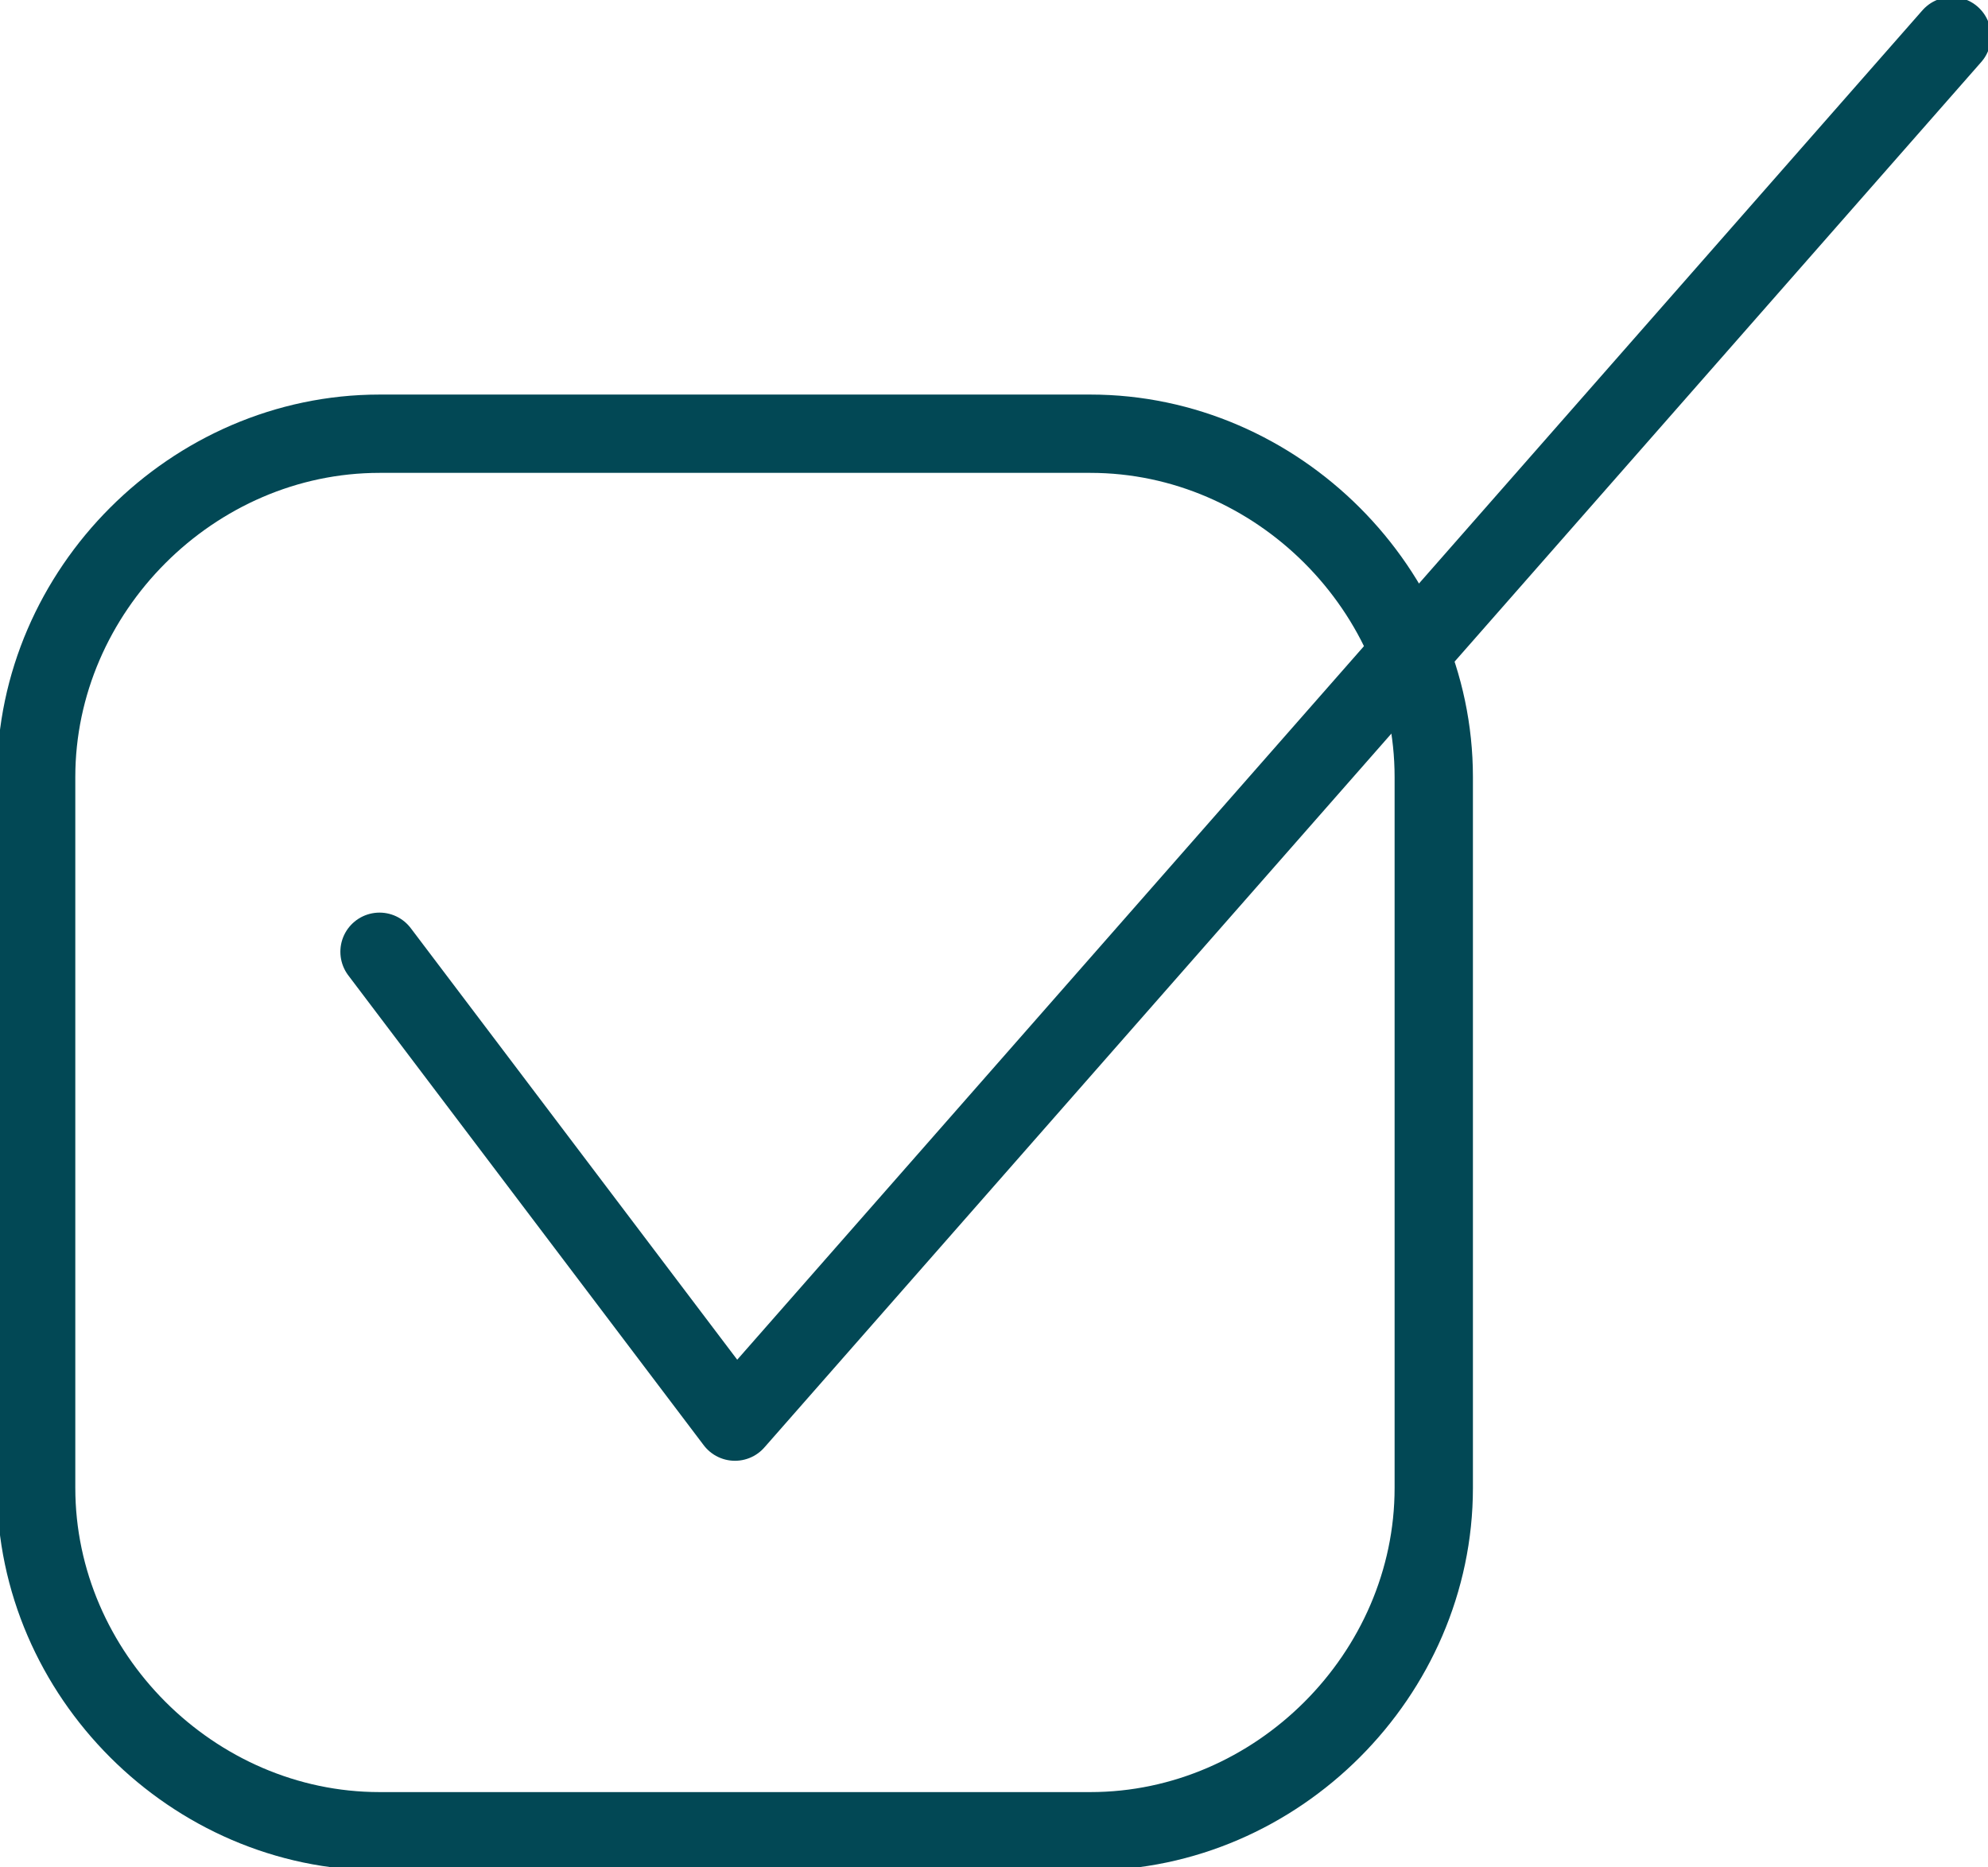 <?xml version="1.0" encoding="utf-8"?>
<!-- Generator: Adobe Illustrator 22.0.1, SVG Export Plug-In . SVG Version: 6.00 Build 0)  -->
<svg version="1.1" id="Calque_1" xmlns="http://www.w3.org/2000/svg" xmlns:xlink="http://www.w3.org/1999/xlink" x="0px" y="0px"
	 viewBox="0 0 33 31" style="enable-background:new 0 0 33 31;" xml:space="preserve">
<style type="text/css">
	.st0{fill:none;stroke:#024855;stroke-width:1.3;stroke-miterlimit:10;}
	.st1{fill:none;stroke:#024855;stroke-width:1.3;stroke-linecap:round;stroke-linejoin:round;stroke-miterlimit:10;}
</style>
<path class="st0" d="M18.1,30.4H6.3c-3.1,0-5.7-2.6-5.7-5.7V12.9c0-3.1,2.6-5.7,5.7-5.7h11.8c3.1,0,5.7,2.6,5.7,5.7v11.8
	C23.8,27.8,21.2,30.4,18.1,30.4z"/>
<polyline class="st1" points="6.3,15.8 12.2,23.6 32.4,0.6 "/>
</svg>
